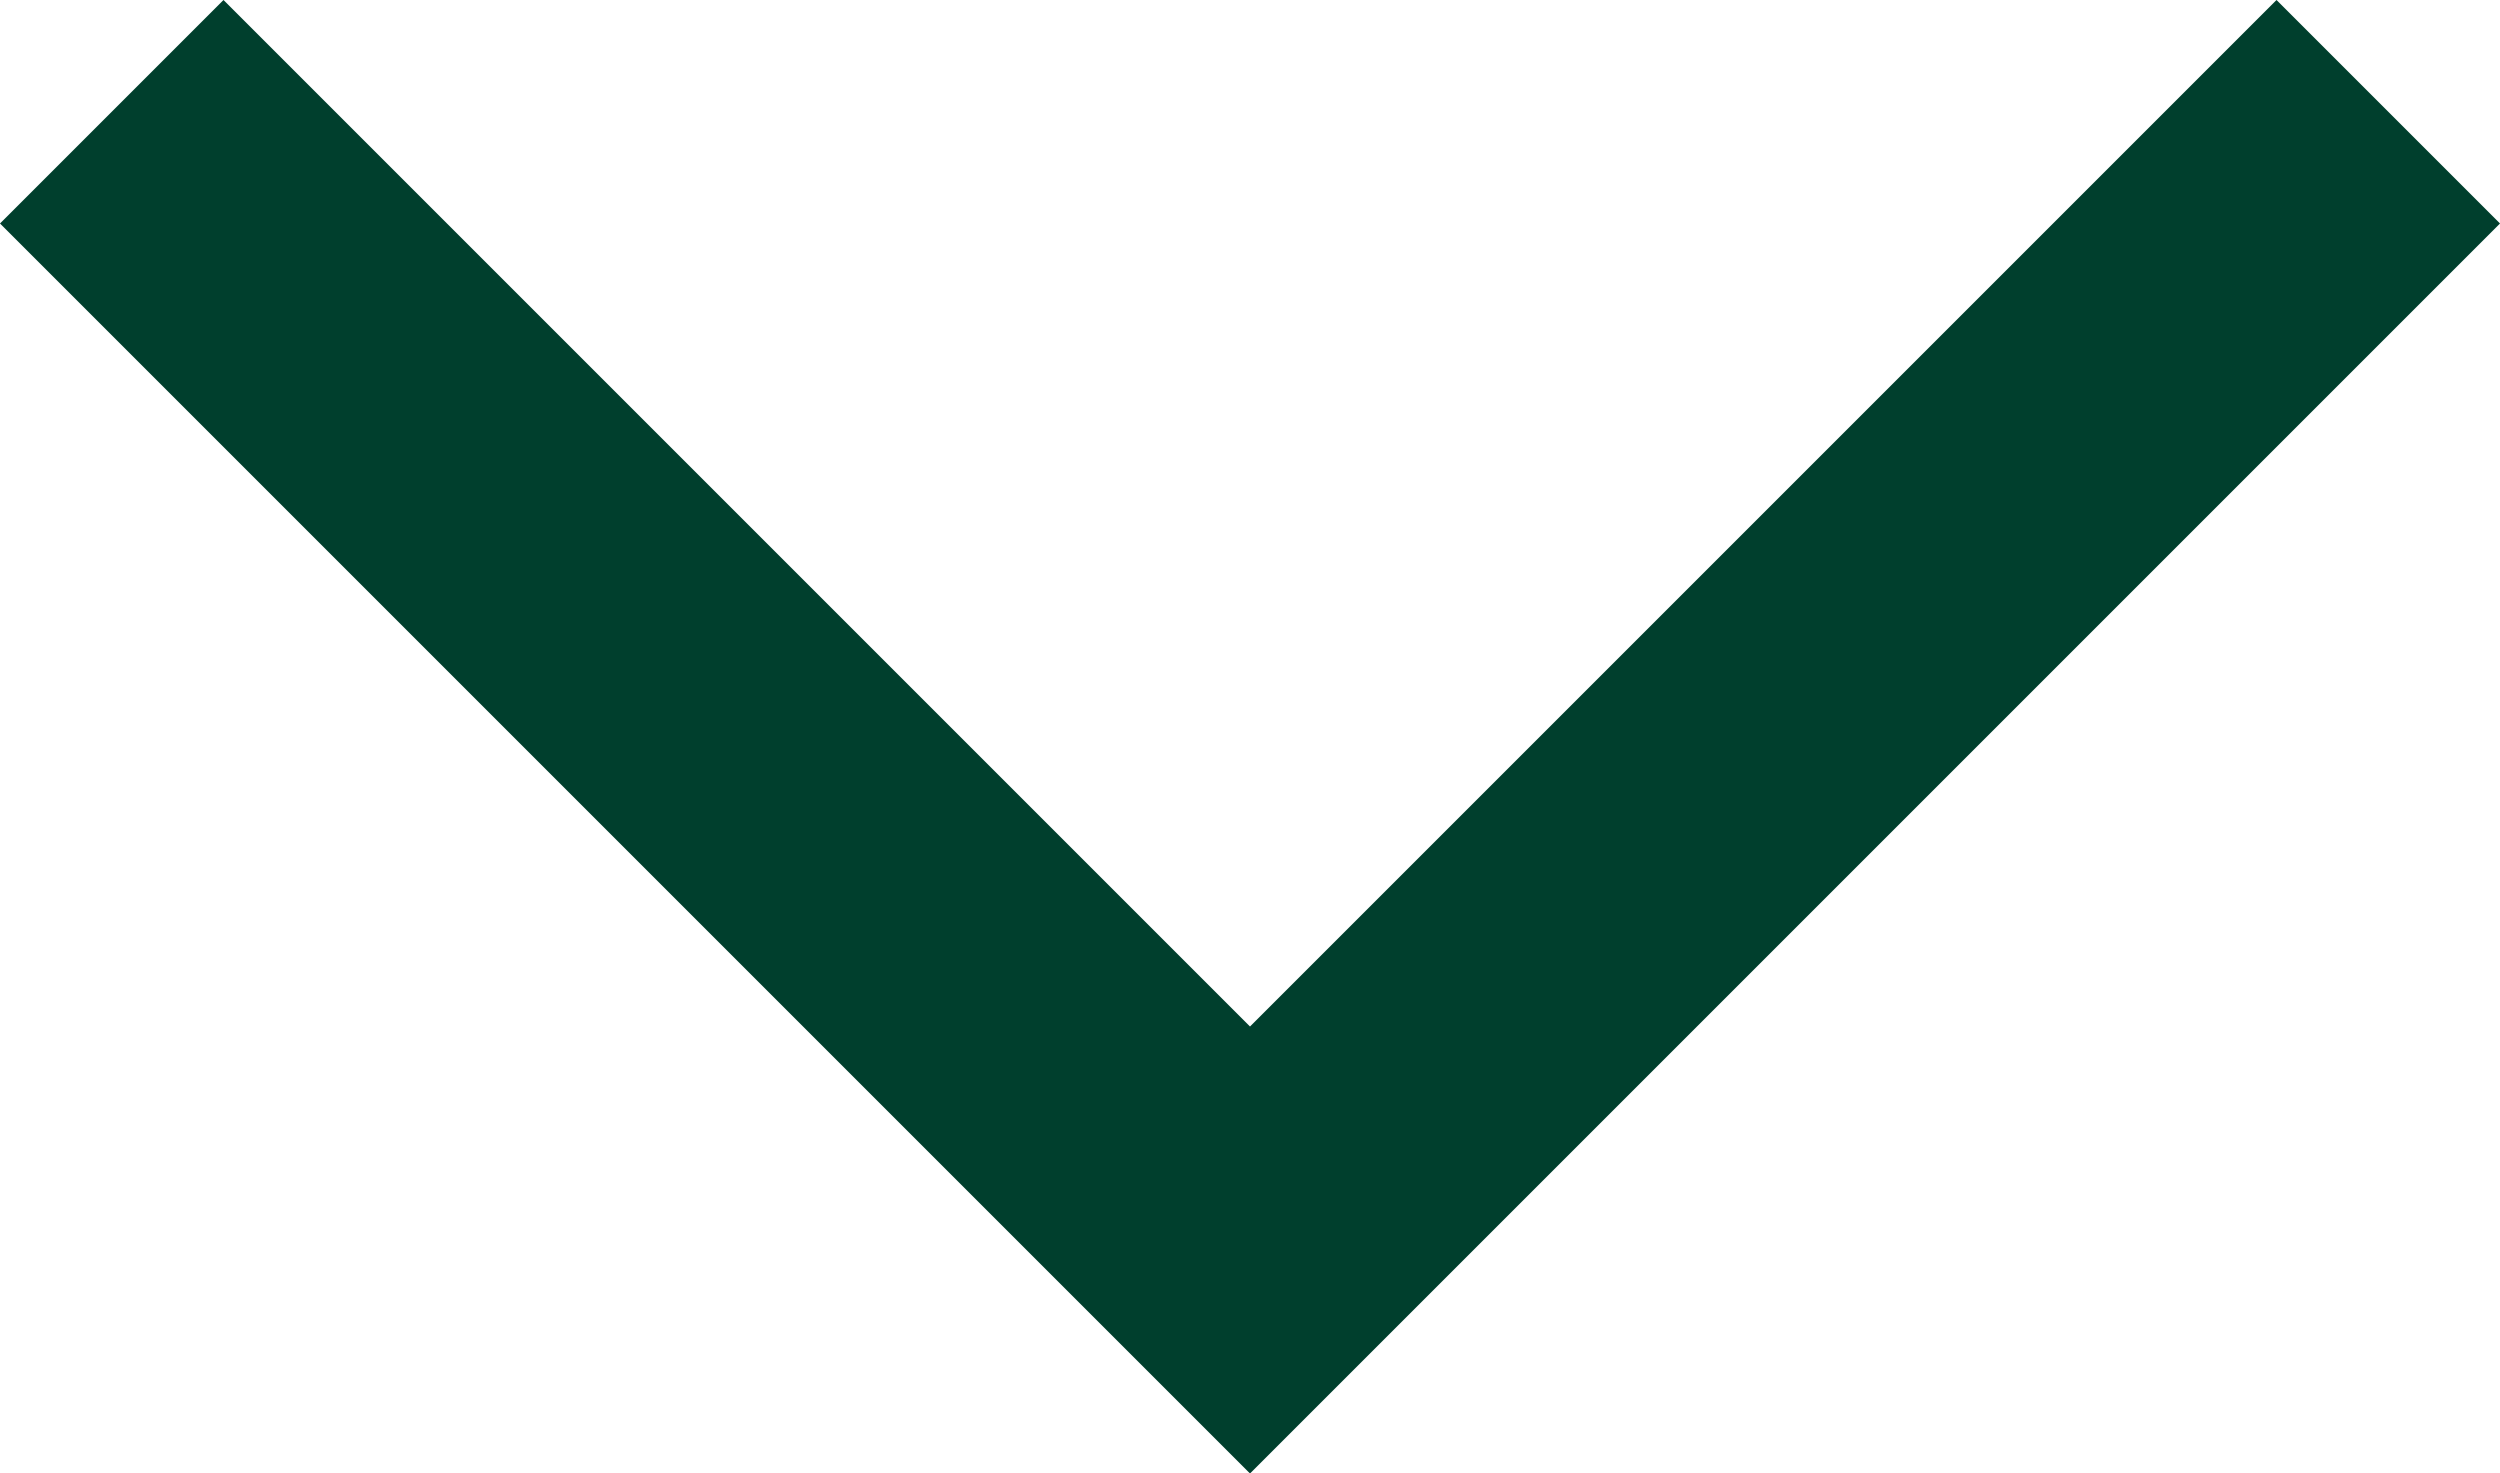 <svg xmlns="http://www.w3.org/2000/svg" viewBox="0 0 19.8 11.67"><defs><style>.cls-1{fill:#003f2d;}</style></defs><g id="Layer_2" data-name="Layer 2"><g id="Layer_1-2" data-name="Layer 1"><g id="Layer_2-2" data-name="Layer 2"><g id="Layer_1-2-2" data-name="Layer 1-2"><polygon class="cls-1" points="1.77 0 0 1.77 9.9 11.67 19.8 1.77 18.03 0 9.9 8.13 1.77 0"/></g></g></g></g></svg>